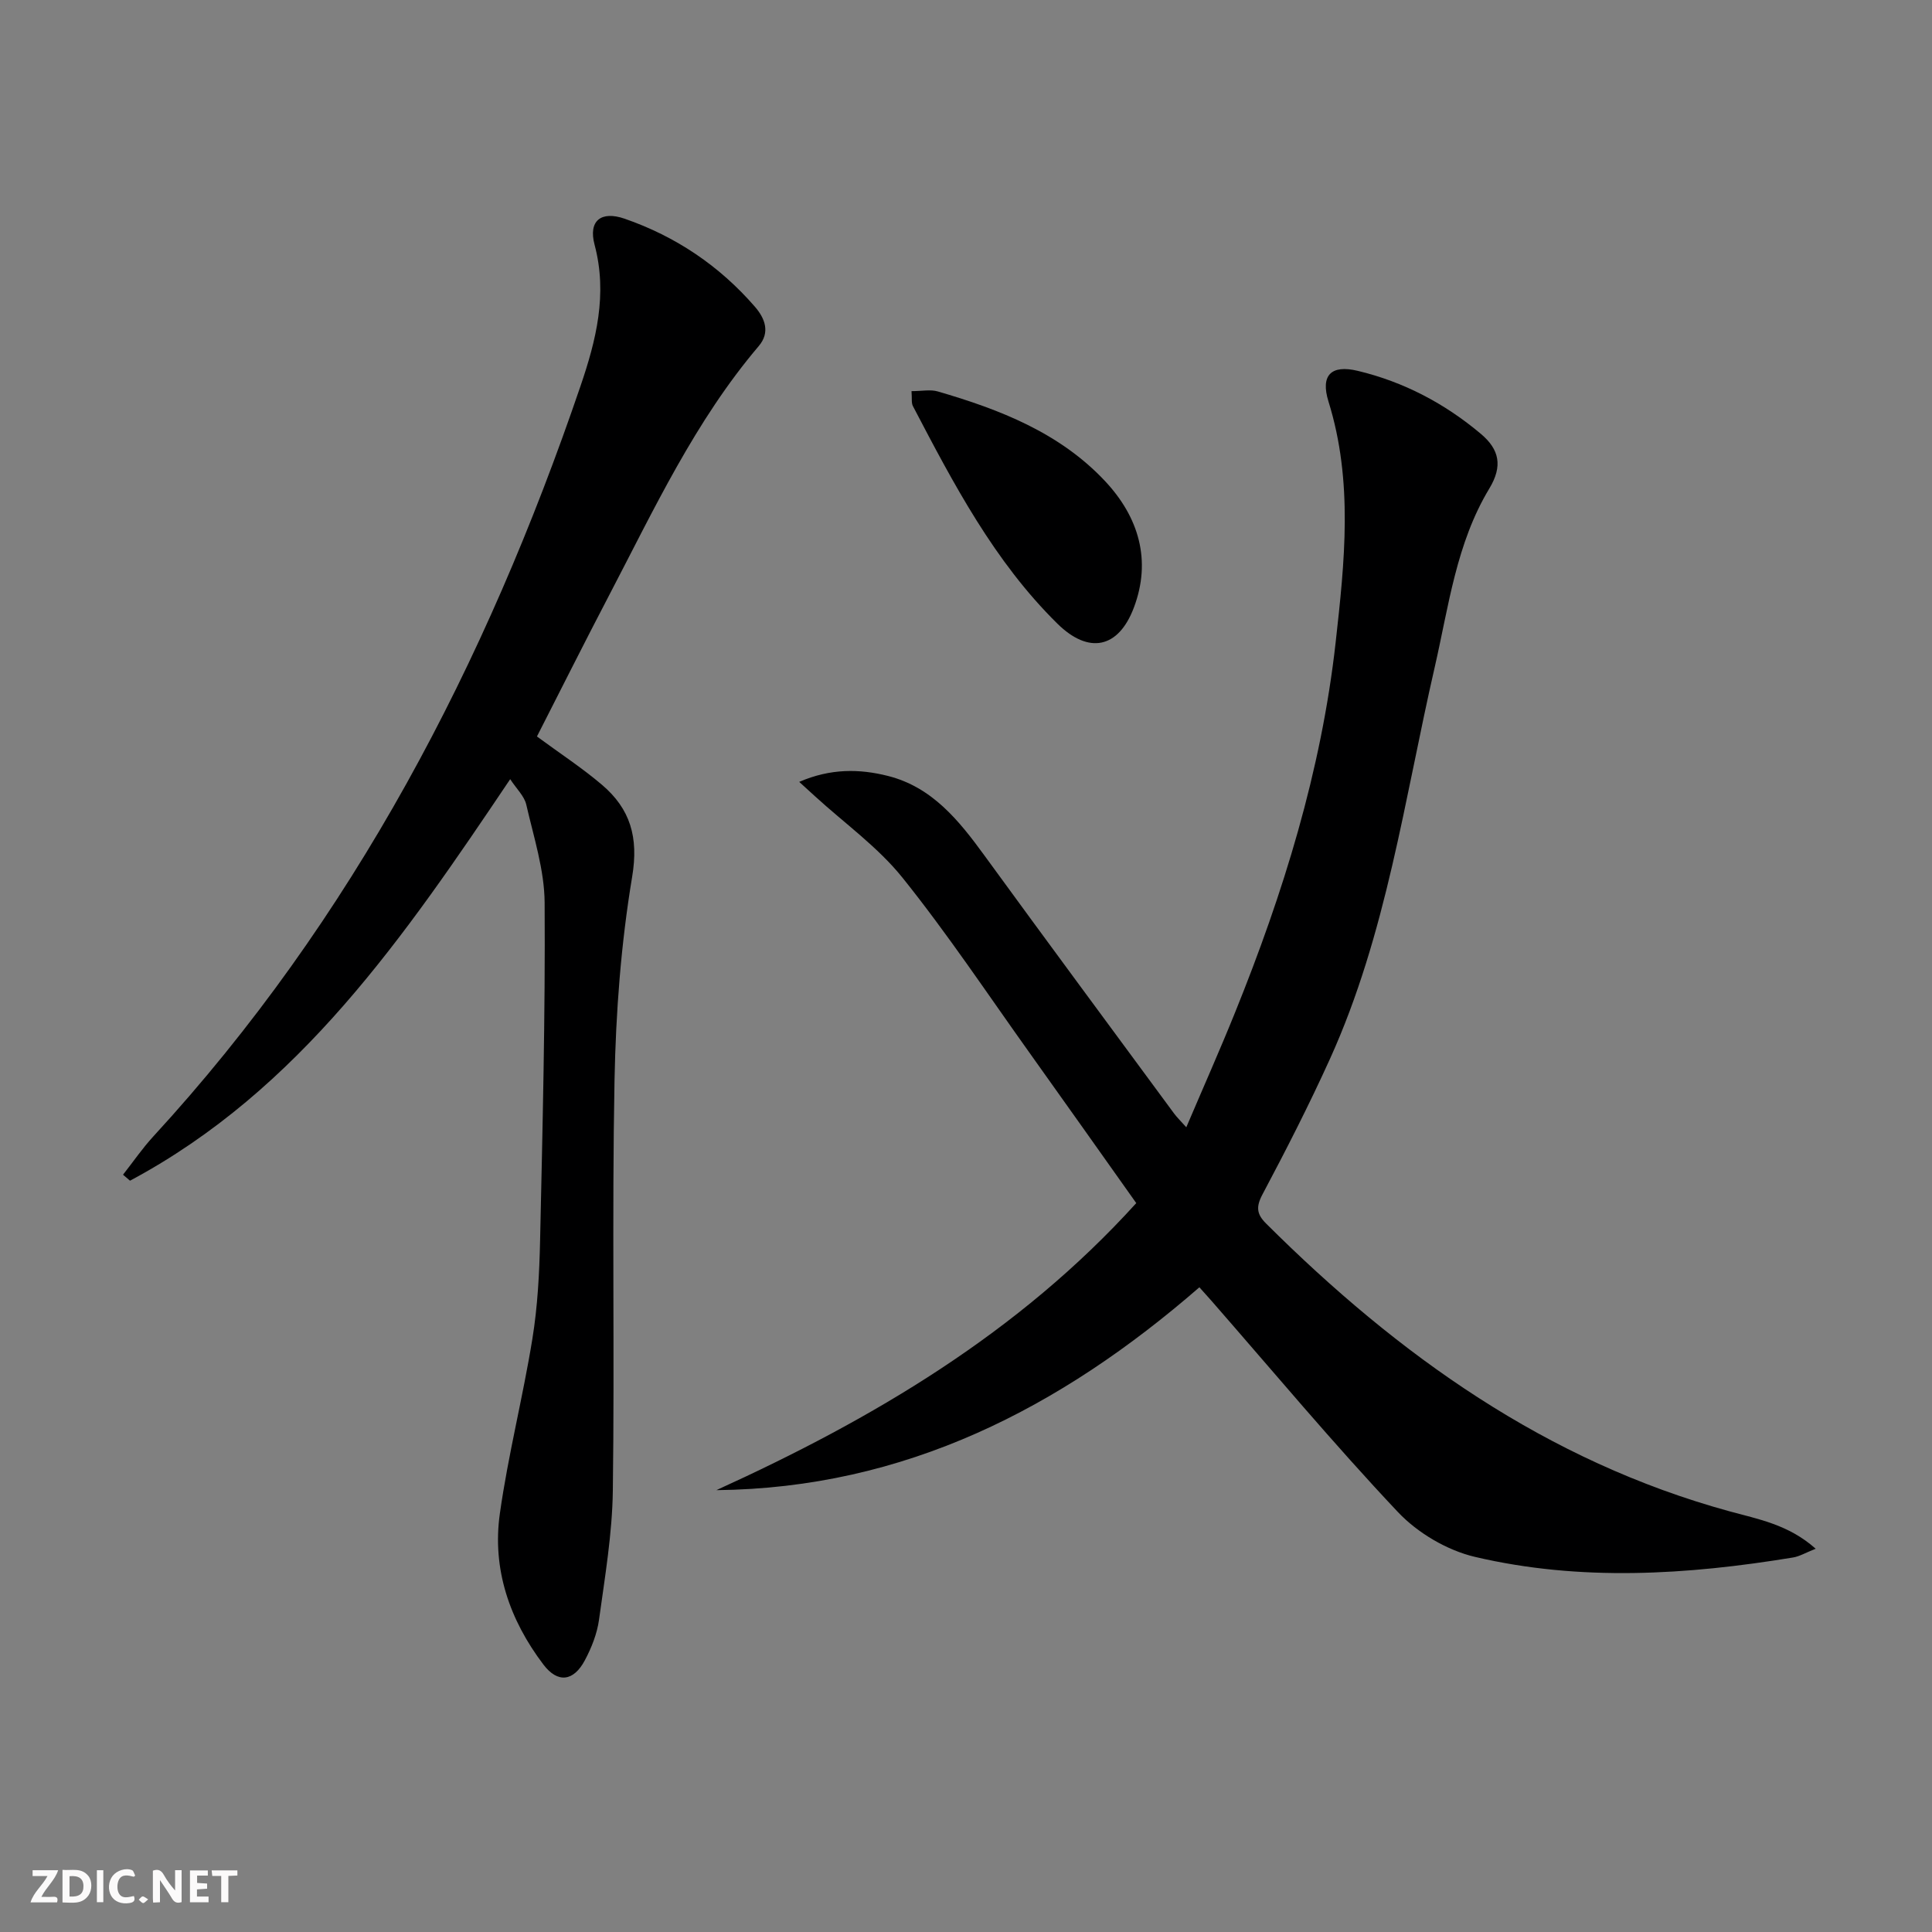 <svg enable-background="new 0 0 400 400" viewBox="0 0 400 400" xmlns="http://www.w3.org/2000/svg"><rect x="0" y="0" width="400" height="400" fill="#808080" stroke="none"/><g fill="#fbfafa"><path d="m37.59 393.81c-.92.31-1.52.05-2-.78-.7-1.2-1.52-2.34-2.47-3.78v4.59c-.55.03-.95.05-1.41.07-.03-.37-.06-.64-.06-.91 0-1.91 0-3.81 0-5.7 1.13-.41 1.77-.03 2.29.91.62 1.11 1.38 2.14 2.31 3.19v-4.2h1.35v6.61z"/><path d="m12.94 393.88v-6.75c1.9.19 3.93-.54 5.37 1.29.8 1.01.78 2.88.03 3.97-1.37 1.97-3.4 1.51-5.4 1.49m1.45-1.22c2.04.12 2.92-.58 2.89-2.21-.03-1.51-.98-2.19-2.89-2z"/><path d="m11.81 393.87h-5.49c.68-2.18 2.47-3.48 3.51-5.45h-3.08v-1.21h5.29c-.71 2.13-2.44 3.48-3.47 5.51.86 0 1.63.04 2.39-.01.79-.05 1.14.21.85 1.16"/><path d="m39.33 393.86v-6.61h3.7v1.07h-2.22v1.52c.68.04 1.34.09 2.07.13v1.07c-.72.05-1.38.09-2.1.14v1.48h2.4v1.19h-3.85z"/><path d="m27.71 388.56c-1.15-.3-2.46-.61-3.1.64-.37.73-.41 1.93-.06 2.67.63 1.35 1.99.93 3.17.68.35.94-.01 1.32-.93 1.46-1.62.25-3.05-.27-3.76-1.48-.73-1.25-.6-3.03.31-4.17.88-1.11 2.71-1.7 4-1.16.32.13.44.74.65 1.12-.1.08-.19.16-.28.24"/><path d="m49.15 387.24v1.07c-.59.02-1.17.05-1.87.08v5.44h-1.48v-5.44h-1.85c-.05-.4-.08-.73-.13-1.15z"/><path d="m20.06 387.21h1.33v6.62h-1.33z"/><path d="m30.68 393.25c-.49.38-.8.79-1.05.76-.32-.05-.6-.45-.9-.7.26-.24.51-.64.8-.67.29-.04.62.3 1.15.61"/></g><path d="m248.32 266.52c-28.76 24.99-60.92 41.59-100 42 32.39-14.74 62.56-32.53 86.93-59.43-7.42-10.46-14.7-20.76-22.02-31.01-8.7-12.18-17.01-24.68-26.36-36.34-5.11-6.37-12.02-11.29-18.11-16.86-.83-.76-1.66-1.51-3.29-3 6.51-2.82 12.51-2.71 18.37-1.23 9.13 2.3 14.69 9.21 19.96 16.45 13.02 17.88 26.18 35.65 39.29 53.45.57.77 1.28 1.45 2.52 2.84 3.54-8.31 6.95-15.97 10.09-23.75 9.99-24.71 17.86-50.04 20.83-76.63 1.86-16.64 3.67-33.35-1.48-49.87-1.7-5.47.55-7.68 6.06-6.36 9.52 2.28 18.01 6.75 25.49 13.05 3.81 3.21 4.58 6.63 1.74 11.33-6.83 11.31-8.4 24.34-11.29 36.94-6.27 27.29-9.99 55.28-21.68 81.1-4.32 9.53-9.09 18.87-14 28.11-1.38 2.6-1.16 4.1.77 6.02 27.38 27.27 58.06 49.18 95.93 59.57 5.94 1.63 12.22 2.73 17.85 7.75-2.1.83-3.35 1.59-4.68 1.81-21.96 3.61-44.02 5-65.85-.12-5.79-1.36-11.89-4.96-15.98-9.3-13.35-14.15-25.83-29.12-38.64-43.78-.76-.87-1.53-1.71-2.45-2.74z" fill="#000001"/><path d="m105.63 161.32c-21.88 32.52-43.56 64.35-78.71 83.13-.48-.41-.97-.83-1.45-1.24 2.08-2.64 3.99-5.44 6.26-7.91 41.39-45.02 68.89-97.95 88.46-155.38 3.22-9.44 5.64-19 2.91-29.25-1.32-4.96 1.33-7.08 6.22-5.39 10.57 3.66 19.63 9.75 26.98 18.23 2.07 2.39 3.21 5.29.79 8.14-13.18 15.51-21.69 33.82-31 51.64-5.07 9.7-9.97 19.49-14.92 29.19 4.73 3.49 9.33 6.49 13.48 10.02 5.84 4.98 7.6 10.84 6.23 19.03-2.31 13.86-3.38 28.04-3.65 42.11-.54 28.32.03 56.66-.35 84.99-.12 8.92-1.64 17.85-2.86 26.72-.4 2.89-1.55 5.8-2.93 8.39-2.33 4.39-5.62 4.81-8.59.88-6.98-9.21-10.64-19.74-9.01-31.25 1.71-12.13 4.77-24.06 6.73-36.16 1.09-6.7 1.45-13.57 1.6-20.37.51-23.31 1.09-46.62.94-69.93-.04-6.8-2.27-13.62-3.81-20.36-.42-1.75-2.01-3.23-3.32-5.23z" fill="#000001"/><path d="m188.72 80.98c2.18 0 3.92-.38 5.42.06 12.86 3.74 25.26 8.55 34.66 18.58 6.96 7.43 9.65 16.4 5.95 26.19-3.2 8.47-9.36 9.68-15.82 3.32-13.1-12.9-21.52-28.99-29.92-45.05-.35-.66-.17-1.6-.29-3.1z" fill="#000001"/></svg>
